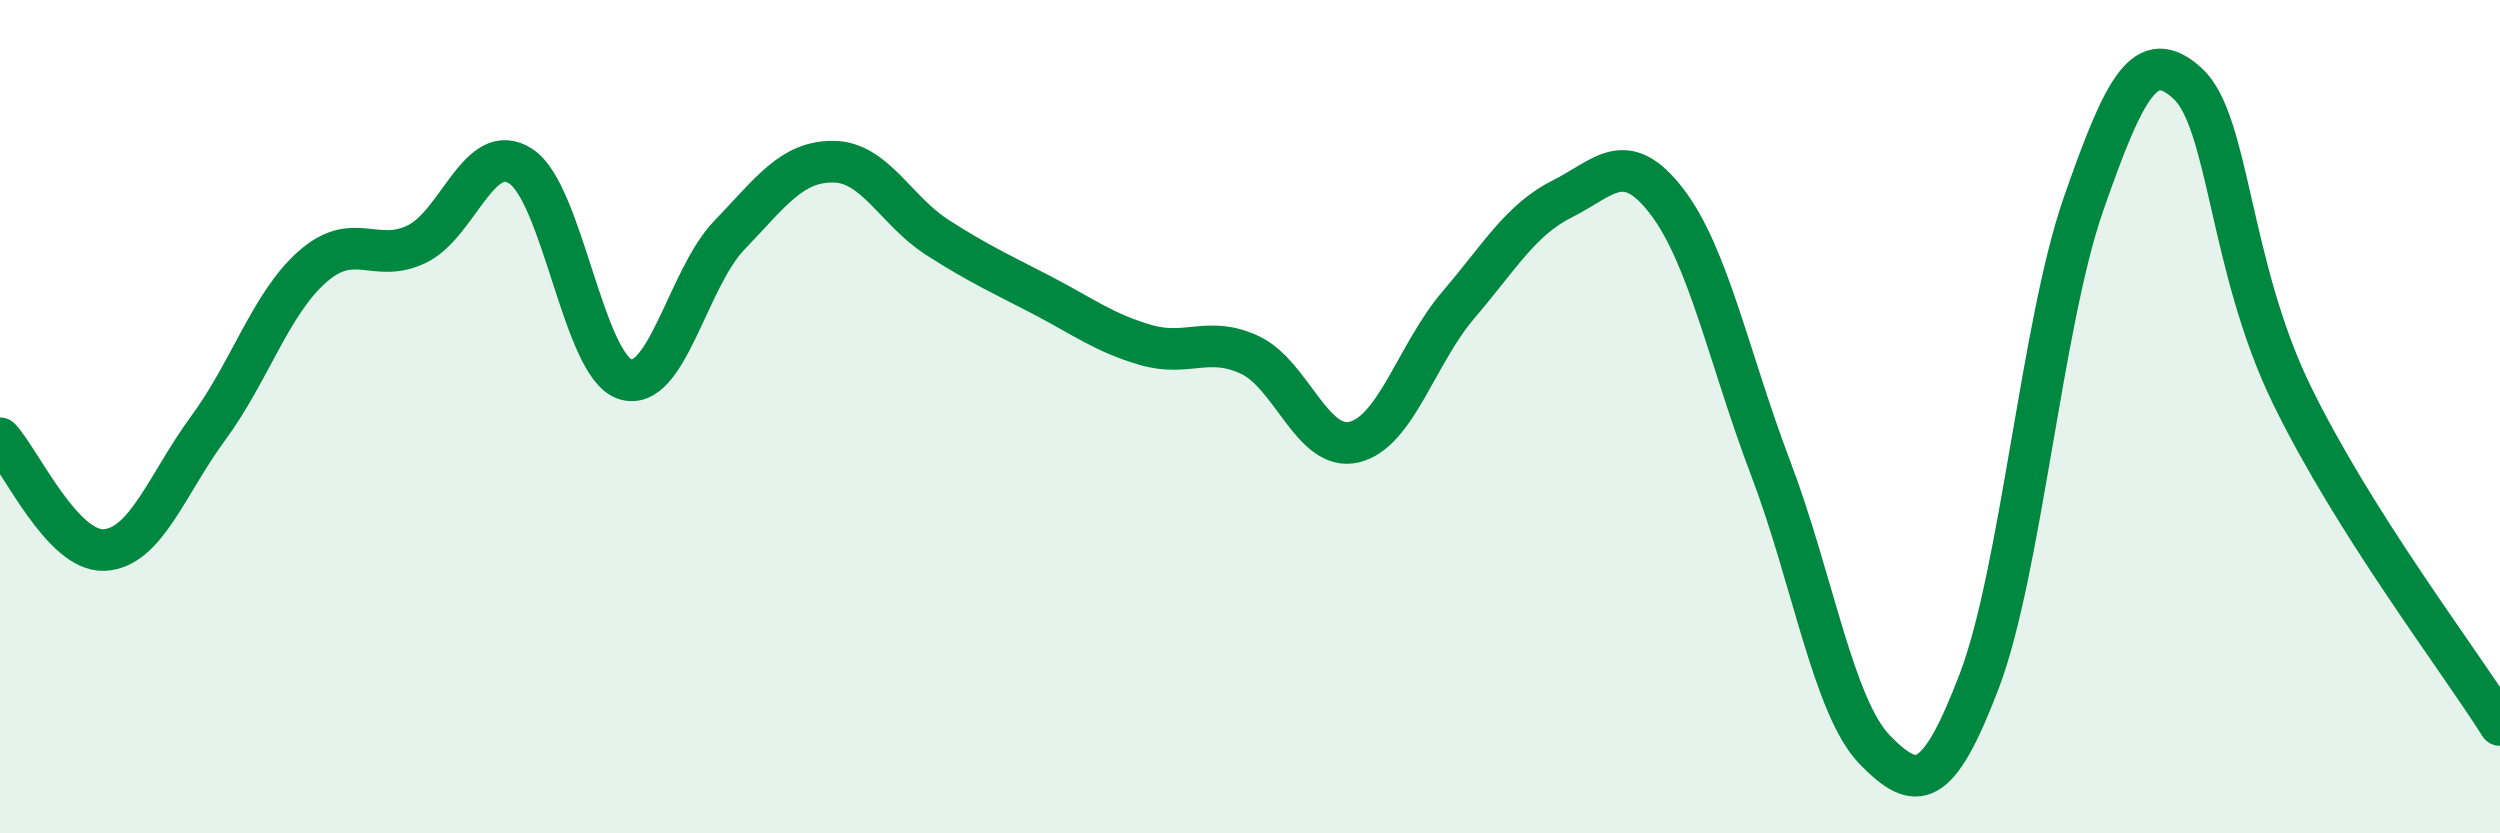 
    <svg width="60" height="20" viewBox="0 0 60 20" xmlns="http://www.w3.org/2000/svg">
      <path
        d="M 0,10.52 C 0.5,11.06 1.5,13.25 2.5,13.2 C 3.5,13.15 4,11.63 5,10.27 C 6,8.91 6.5,7.28 7.5,6.4 C 8.5,5.52 9,6.34 10,5.86 C 11,5.38 11.5,3.34 12.5,3.99 C 13.5,4.64 14,8.77 15,9.1 C 16,9.43 16.5,6.69 17.5,5.65 C 18.5,4.61 19,3.87 20,3.88 C 21,3.89 21.5,5.06 22.5,5.7 C 23.5,6.34 24,6.56 25,7.08 C 26,7.6 26.5,7.99 27.5,8.28 C 28.5,8.57 29,8.05 30,8.52 C 31,8.99 31.5,10.85 32.5,10.61 C 33.5,10.37 34,8.49 35,7.32 C 36,6.15 36.5,5.27 37.5,4.77 C 38.5,4.27 39,3.53 40,4.83 C 41,6.13 41.5,8.62 42.5,11.25 C 43.5,13.88 44,16.98 45,18 C 46,19.02 46.5,18.97 47.5,16.35 C 48.5,13.73 49,7.78 50,4.91 C 51,2.04 51.5,1.09 52.5,2 C 53.5,2.91 53.5,6.39 55,9.47 C 56.5,12.55 59,15.81 60,17.4L60 20L0 20Z"
        fill="#008740"
        opacity="0.1"
        stroke-linecap="round"
        stroke-linejoin="round"
      />
      <path
        d="M 0,10.52 C 0.5,11.06 1.5,13.25 2.5,13.2 C 3.5,13.15 4,11.63 5,10.27 C 6,8.91 6.5,7.28 7.5,6.4 C 8.5,5.52 9,6.34 10,5.86 C 11,5.38 11.5,3.34 12.5,3.99 C 13.5,4.64 14,8.77 15,9.1 C 16,9.43 16.5,6.69 17.5,5.65 C 18.5,4.61 19,3.87 20,3.88 C 21,3.89 21.5,5.06 22.5,5.7 C 23.5,6.34 24,6.56 25,7.08 C 26,7.6 26.5,7.99 27.5,8.28 C 28.5,8.57 29,8.05 30,8.52 C 31,8.99 31.5,10.85 32.5,10.61 C 33.5,10.37 34,8.49 35,7.32 C 36,6.15 36.5,5.27 37.5,4.77 C 38.5,4.27 39,3.53 40,4.83 C 41,6.13 41.5,8.62 42.5,11.25 C 43.5,13.88 44,16.98 45,18 C 46,19.02 46.5,18.97 47.5,16.35 C 48.5,13.73 49,7.78 50,4.91 C 51,2.04 51.5,1.09 52.5,2 C 53.5,2.91 53.5,6.39 55,9.47 C 56.5,12.55 59,15.81 60,17.4"
        stroke="#008740"
        stroke-width="1"
        fill="none"
        stroke-linecap="round"
        stroke-linejoin="round"
      />
    </svg>
  